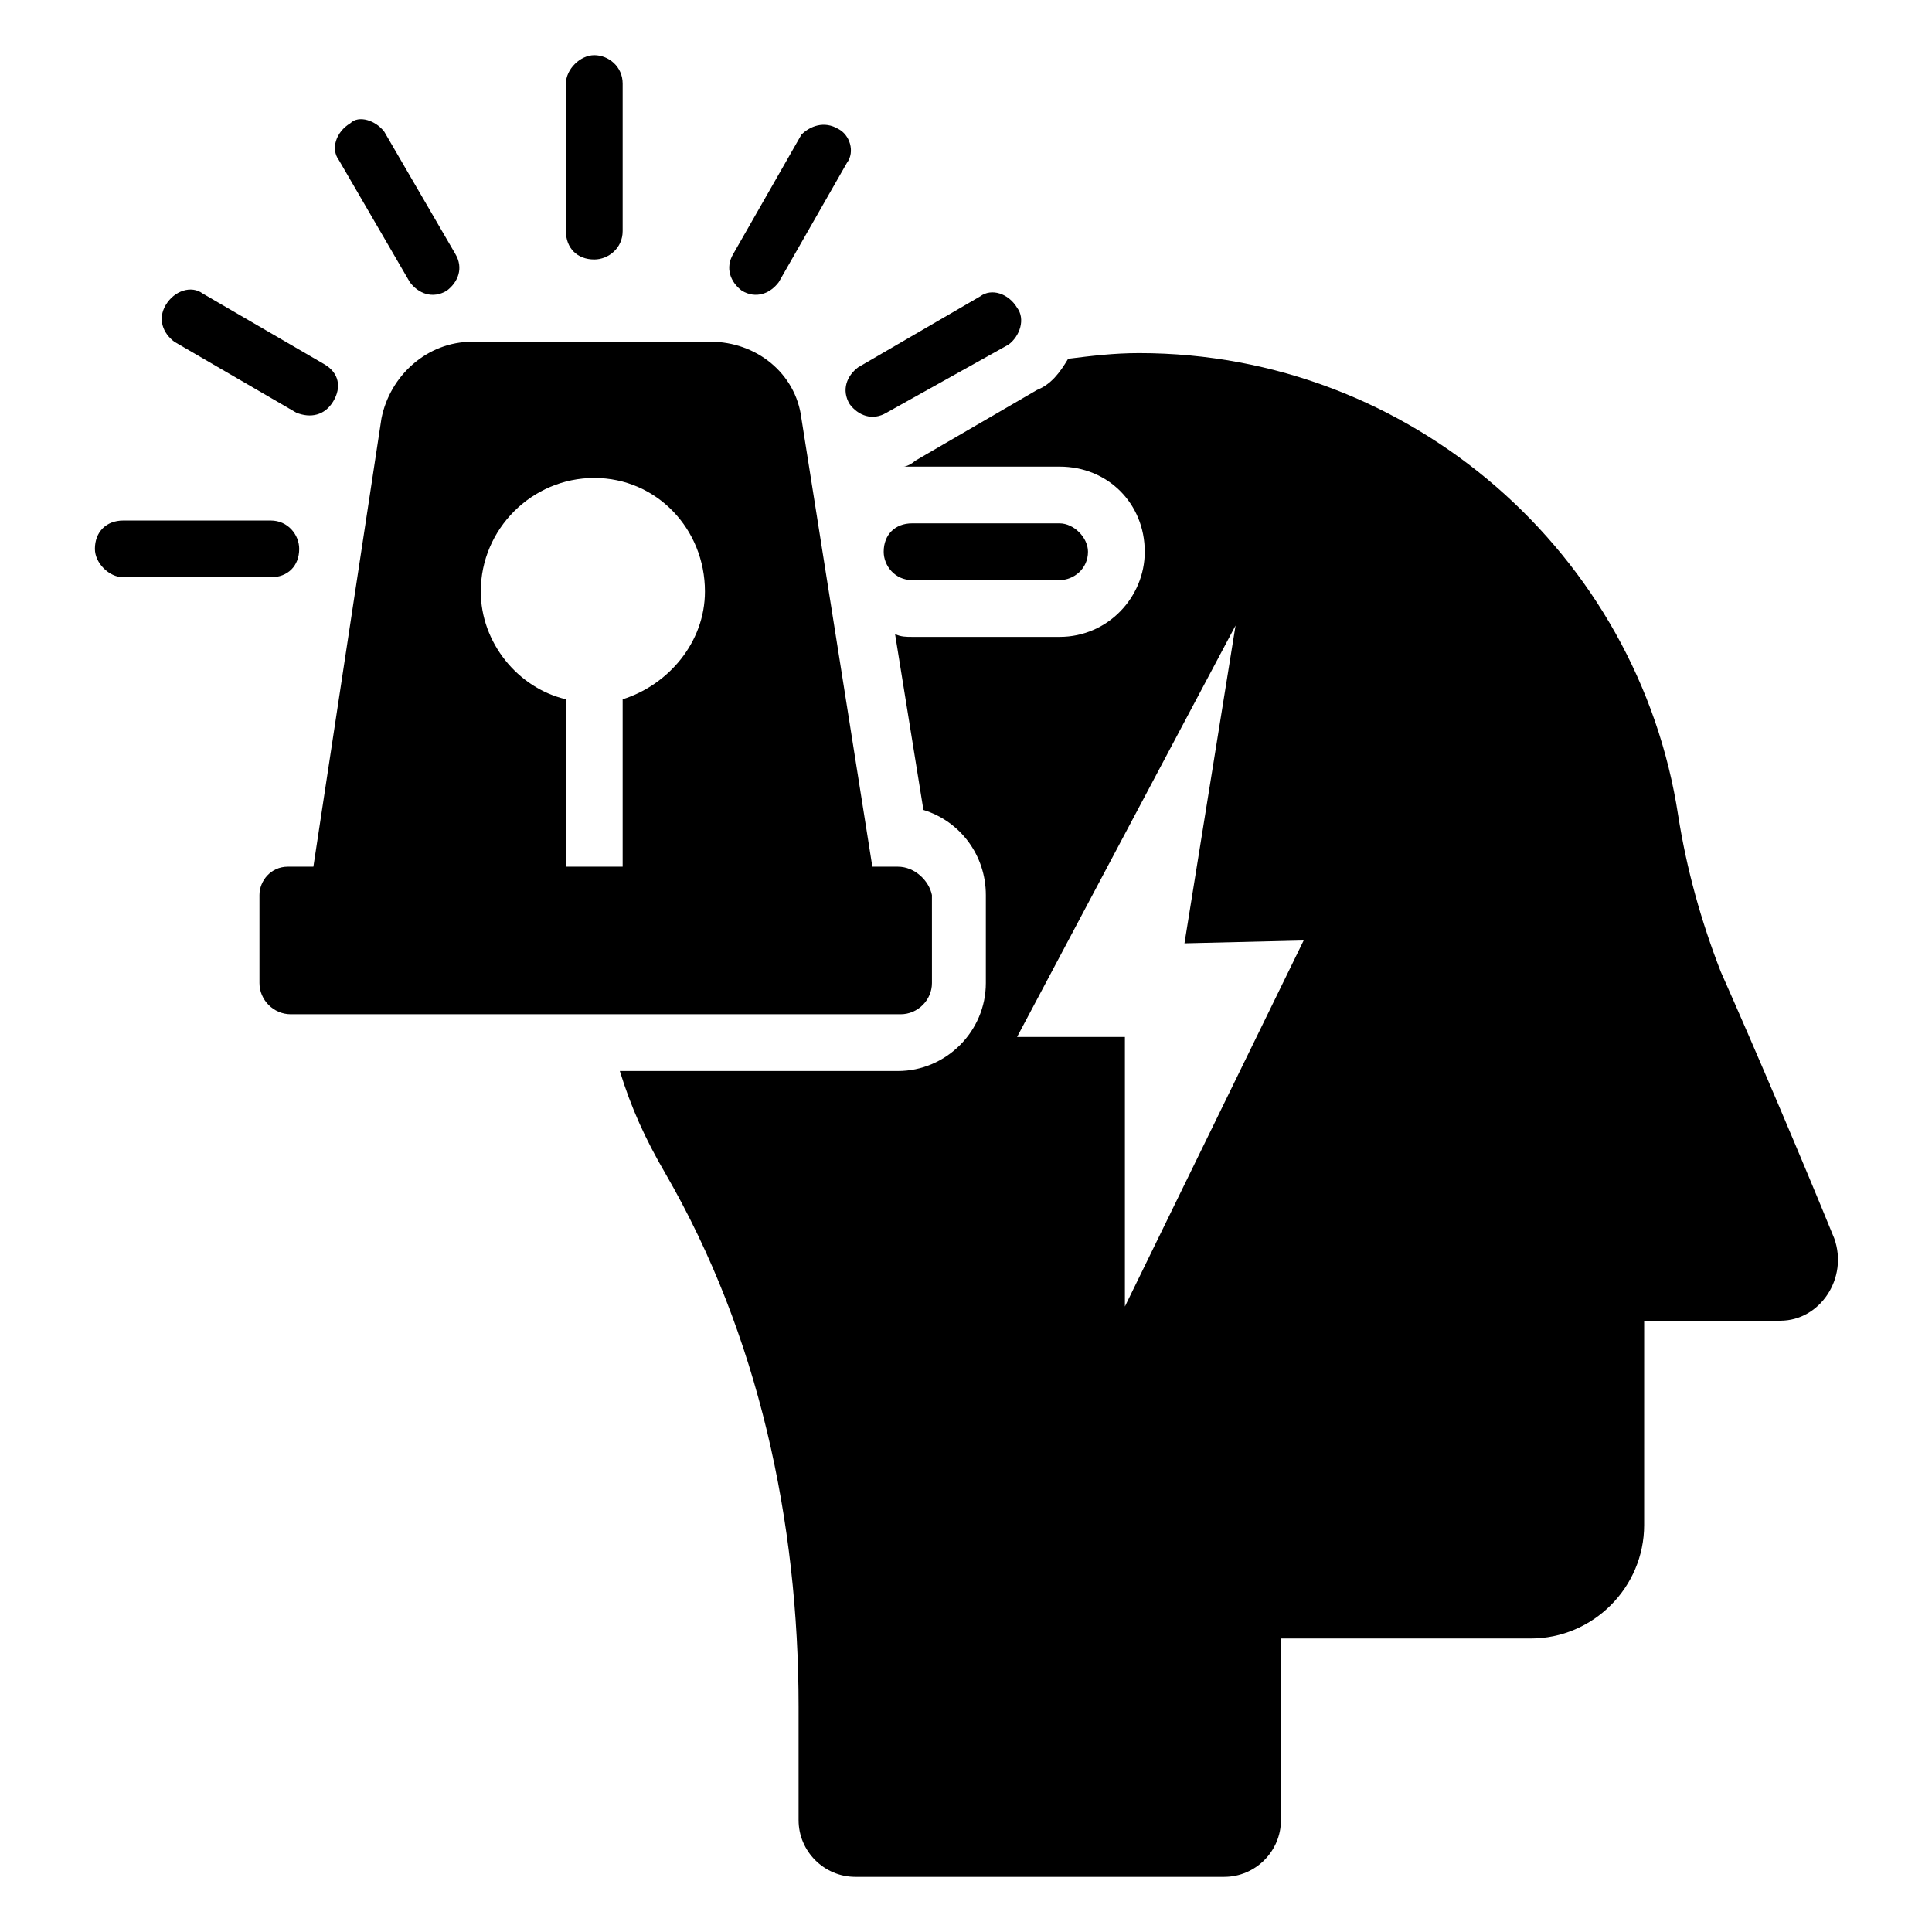 <?xml version="1.0" encoding="UTF-8"?>
<!-- Uploaded to: SVG Repo, www.svgrepo.com, Generator: SVG Repo Mixer Tools -->
<svg fill="#000000" width="800px" height="800px" version="1.1" viewBox="144 144 512 512" xmlns="http://www.w3.org/2000/svg">
 <g>
  <path d="m630.1 472.19c-8.273-20.305-21.055-50.383-30.078-70.684-5.266-13.535-9.023-27.07-11.281-41.359-10.527-69.18-70.684-122.57-142.87-122.57-6.769 0-12.785 0.754-18.801 1.504-2.258 3.762-4.512 6.769-8.273 8.273l-32.336 18.801c-0.754 0.754-2.258 1.504-3.008 1.504h2.258 39.102c12.785 0 22.559 9.777 22.559 22.559 0 12.031-9.777 22.559-22.559 22.559h-39.102c-1.504 0-3.008 0-4.512-0.754l7.519 46.621c9.777 3.008 16.543 12.031 16.543 22.559v23.312c0 12.785-10.527 23.312-23.312 23.312h-73.691c3.008 9.777 6.769 18.047 12.031 27.07 24.816 42.863 35.344 92.492 35.344 141.37v30.078c0 8.273 6.769 15.039 15.039 15.039h97.754c8.273 0 15.039-6.769 15.039-15.039v-48.125h66.172c16.543 0 30.078-13.535 30.078-30.078l0.004-54.145h36.094c10.527 0 18.047-11.277 14.289-21.805zm-187.99 18.047v-71.438h-28.574l57.898-109.03-13.535 84.219 31.582-0.754z"/>
  <path d="m381.95 373.68h-6.769l-18.801-118.81c-1.504-12.031-12.031-20.305-24.062-20.305h-63.164c-12.031 0-21.809 9.023-24.062 20.305l-18.043 118.81h-6.769c-4.512 0-7.519 3.762-7.519 7.519v23.312c0 4.512 3.762 8.273 8.273 8.273h161.67c4.512 0 8.273-3.762 8.273-8.273l-0.004-23.312c-0.754-3.758-4.512-7.519-9.023-7.519zm-110.54-72.938c0-16.543 13.535-30.078 30.078-30.078 16.543 0 29.328 13.535 29.328 30.078 0 13.535-9.777 24.816-21.809 28.574v44.363h-15.039v-44.367c-12.781-3.004-22.559-15.035-22.559-28.57z"/>
  <path d="m309.01 166.14v39.102c0 4.512-3.762 7.519-7.519 7.519-4.512 0-7.519-3.008-7.519-7.519v-39.102c0-3.762 3.762-7.519 7.519-7.519 3.762 0 7.519 3.008 7.519 7.519z"/>
  <path d="m245.85 178.93 18.801 32.336c2.258 3.762 0.754 7.519-2.258 9.777-3.762 2.258-7.519 0.754-9.777-2.258l-18.801-32.336c-2.258-3.008-0.754-7.519 3.008-9.777 2.262-2.254 6.773-0.75 9.027 2.258z"/>
  <path d="m197.72 221.79 32.336 18.801c3.762 2.258 4.512 6.016 2.258 9.777-2.258 3.762-6.016 4.512-9.777 3.008l-32.336-18.801c-3.008-2.258-4.512-6.016-2.258-9.777 2.258-3.758 6.769-5.262 9.777-3.008z"/>
  <path d="m176.67 281.94h39.102c4.512 0 7.519 3.762 7.519 7.519 0 4.512-3.008 7.519-7.519 7.519h-39.102c-3.762 0-7.519-3.762-7.519-7.519 0-4.512 3.008-7.519 7.519-7.519z"/>
  <path d="m424.81 297.73h-39.102c-4.512 0-7.519-3.762-7.519-7.519 0-4.512 3.008-7.519 7.519-7.519h39.102c3.762 0 7.519 3.762 7.519 7.519 0 4.512-3.758 7.519-7.519 7.519z"/>
  <path d="m411.28 235.32-32.332 18.047c-3.762 2.258-7.519 0.754-9.777-2.258-2.258-3.762-0.754-7.519 2.258-9.777l32.332-18.793c3.008-2.258 7.519-0.754 9.777 3.008 2.254 3.008 0.75 7.519-2.258 9.773z"/>
  <path d="m368.42 187.2-18.047 31.582c-2.258 3.008-6.016 4.512-9.777 2.258-3.008-2.258-4.512-6.016-2.258-9.777l18.047-31.582c2.258-2.254 6.019-3.758 9.777-1.504 3.008 1.504 4.512 6.016 2.258 9.023z"/>
 </g>
</svg>